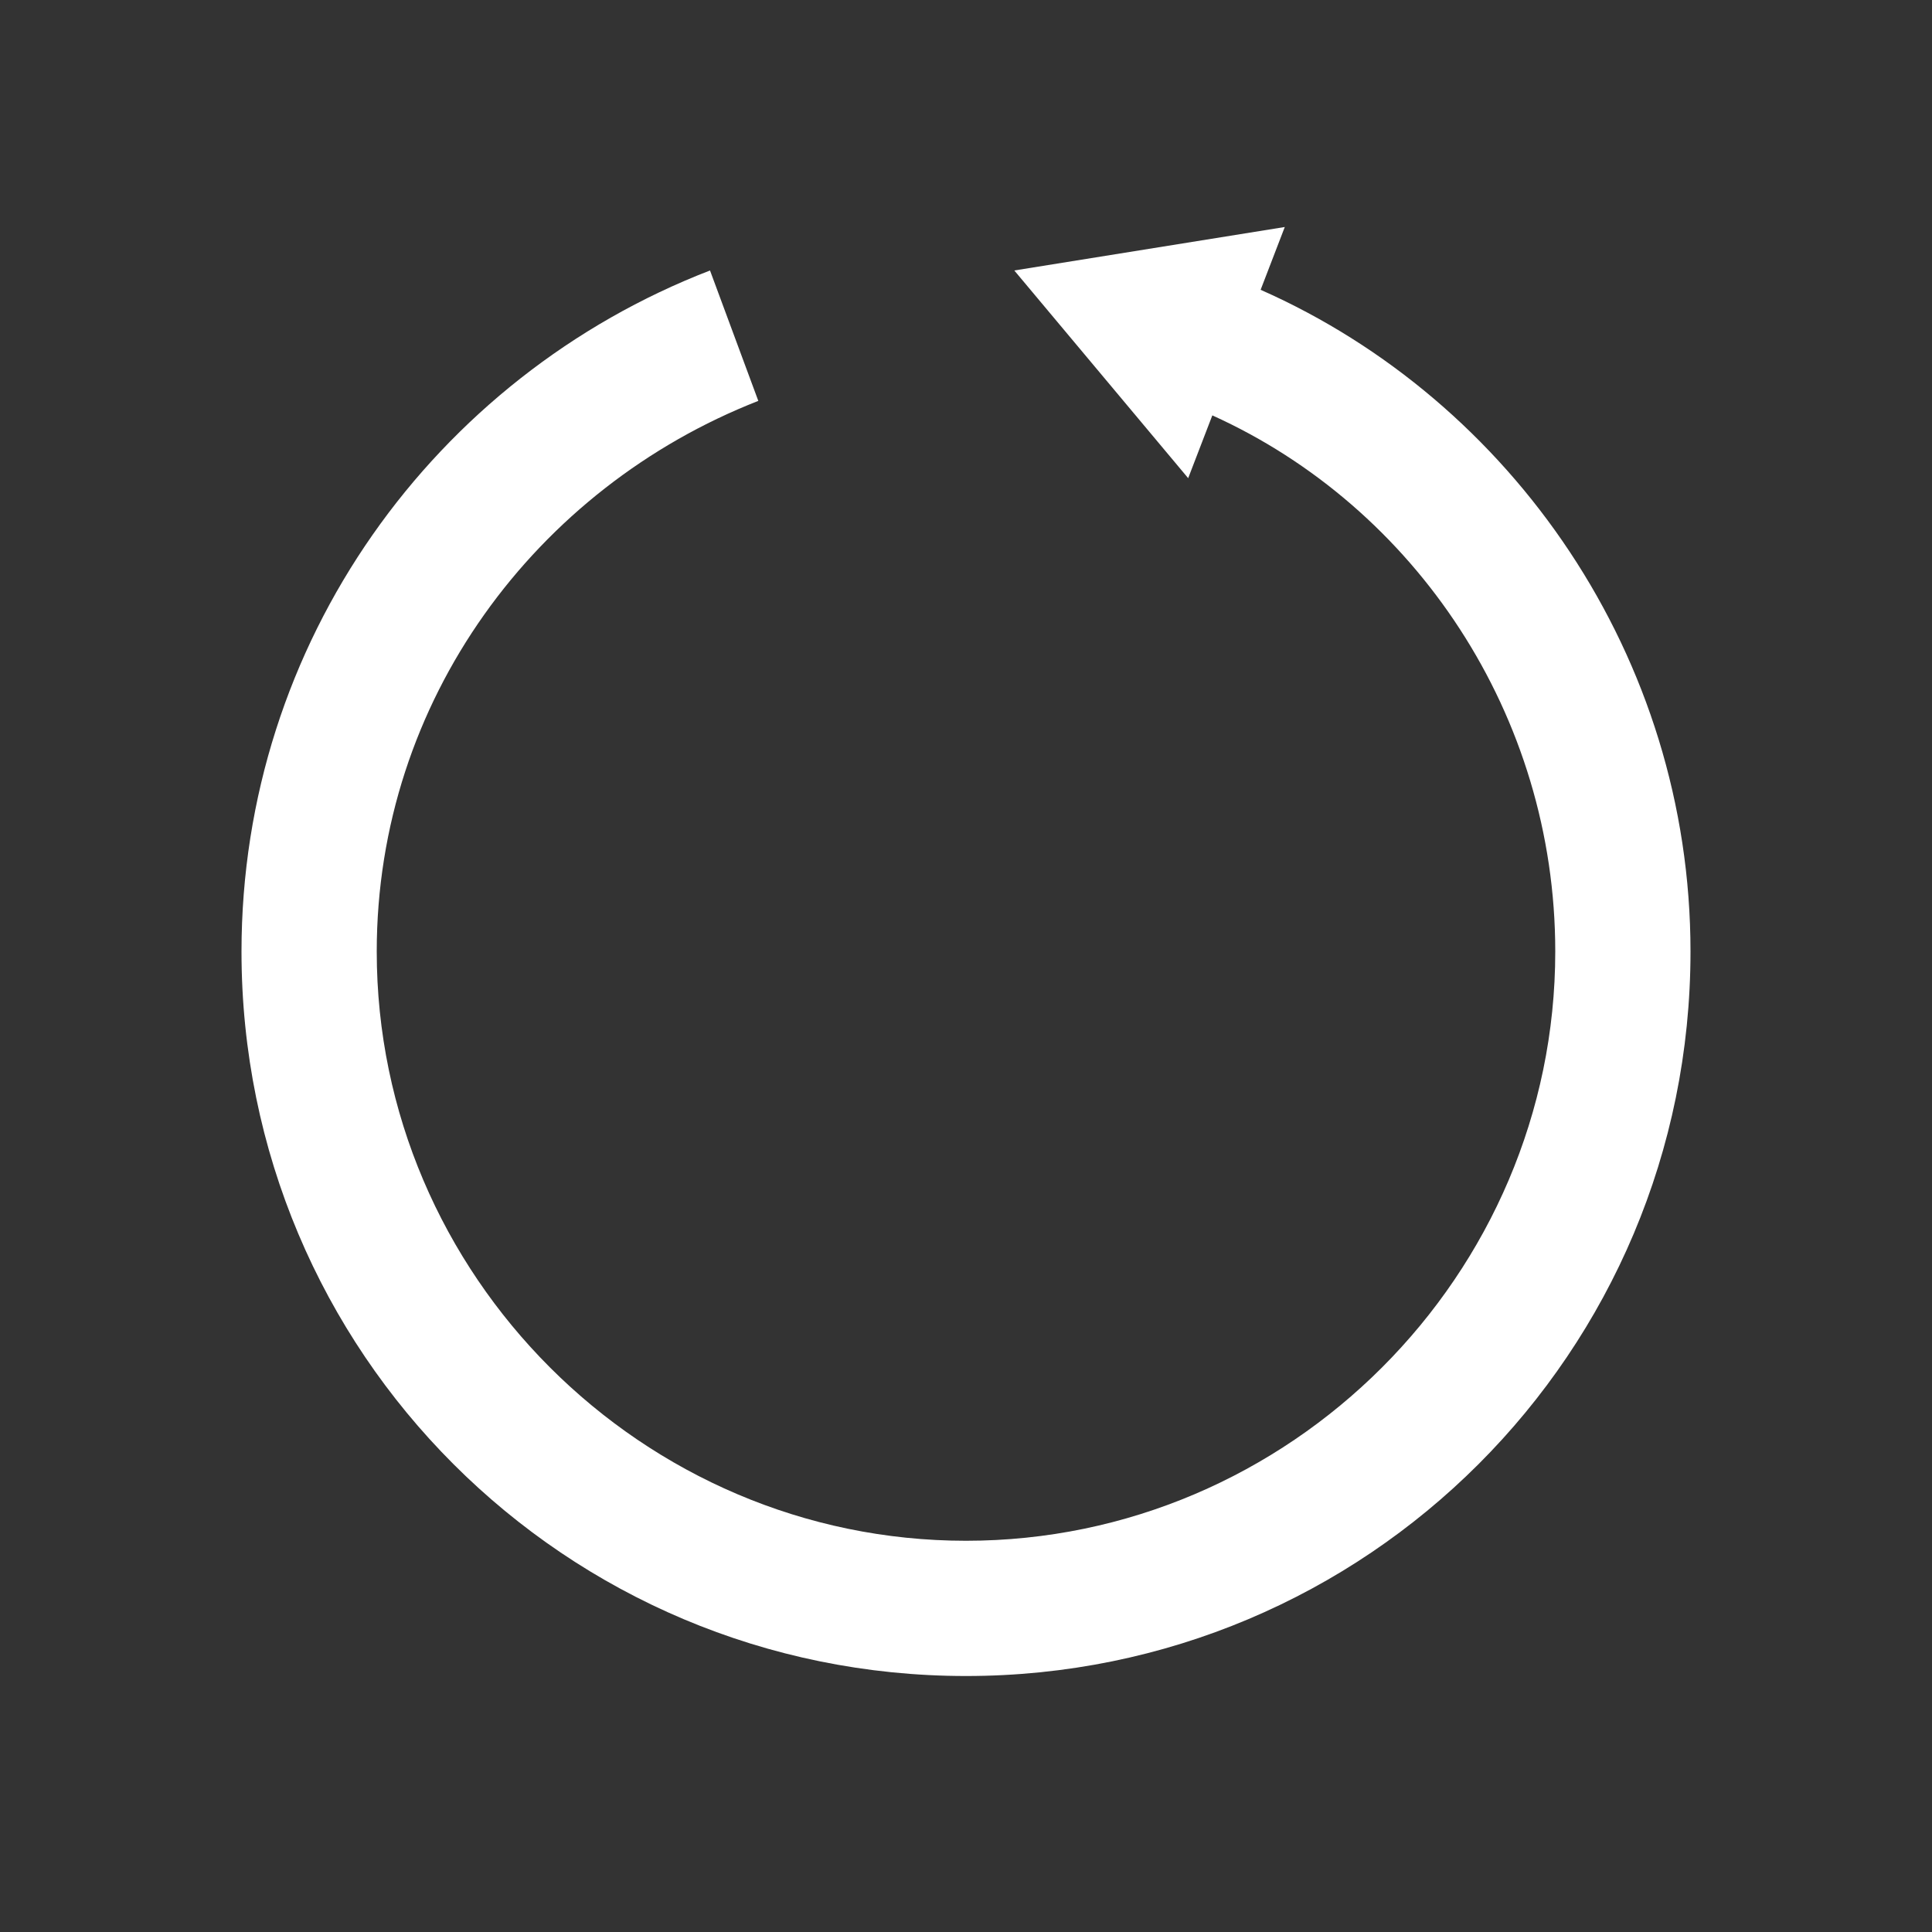 <?xml version="1.0" encoding="utf-8"?>
<!-- Generator: Adobe Illustrator 28.1.0, SVG Export Plug-In . SVG Version: 6.00 Build 0)  -->
<svg version="1.1" id="レイヤー_1" xmlns="http://www.w3.org/2000/svg" xmlns:xlink="http://www.w3.org/1999/xlink" x="0px"
	 y="0px" viewBox="0 0 40 40" style="enable-background:new 0 0 40 40;" xml:space="preserve">
<rect x="0" y="0" width="40" height="40" fill="#333333" stroke="none"/>
<style type="text/css">
	.st0{fill:#FFFFFF;}
</style>
<path class="st0" d="M26.1,6l0.5-1.3L21,5.6l3.6,4.3l0.5-1.3c4.2,1.9,7.1,6.2,7.1,11.1c0,6.7-5.5,12.2-12.2,12.2S7.8,26.4,7.8,19.7
	c0-5.2,3.3-9.6,7.9-11.4l-1-2.7C9,7.8,5,13.3,5,19.7c0,8.3,6.7,15,15,15s15-6.7,15-15C35,13.6,31.3,8.3,26.1,6z"/>
</svg>
